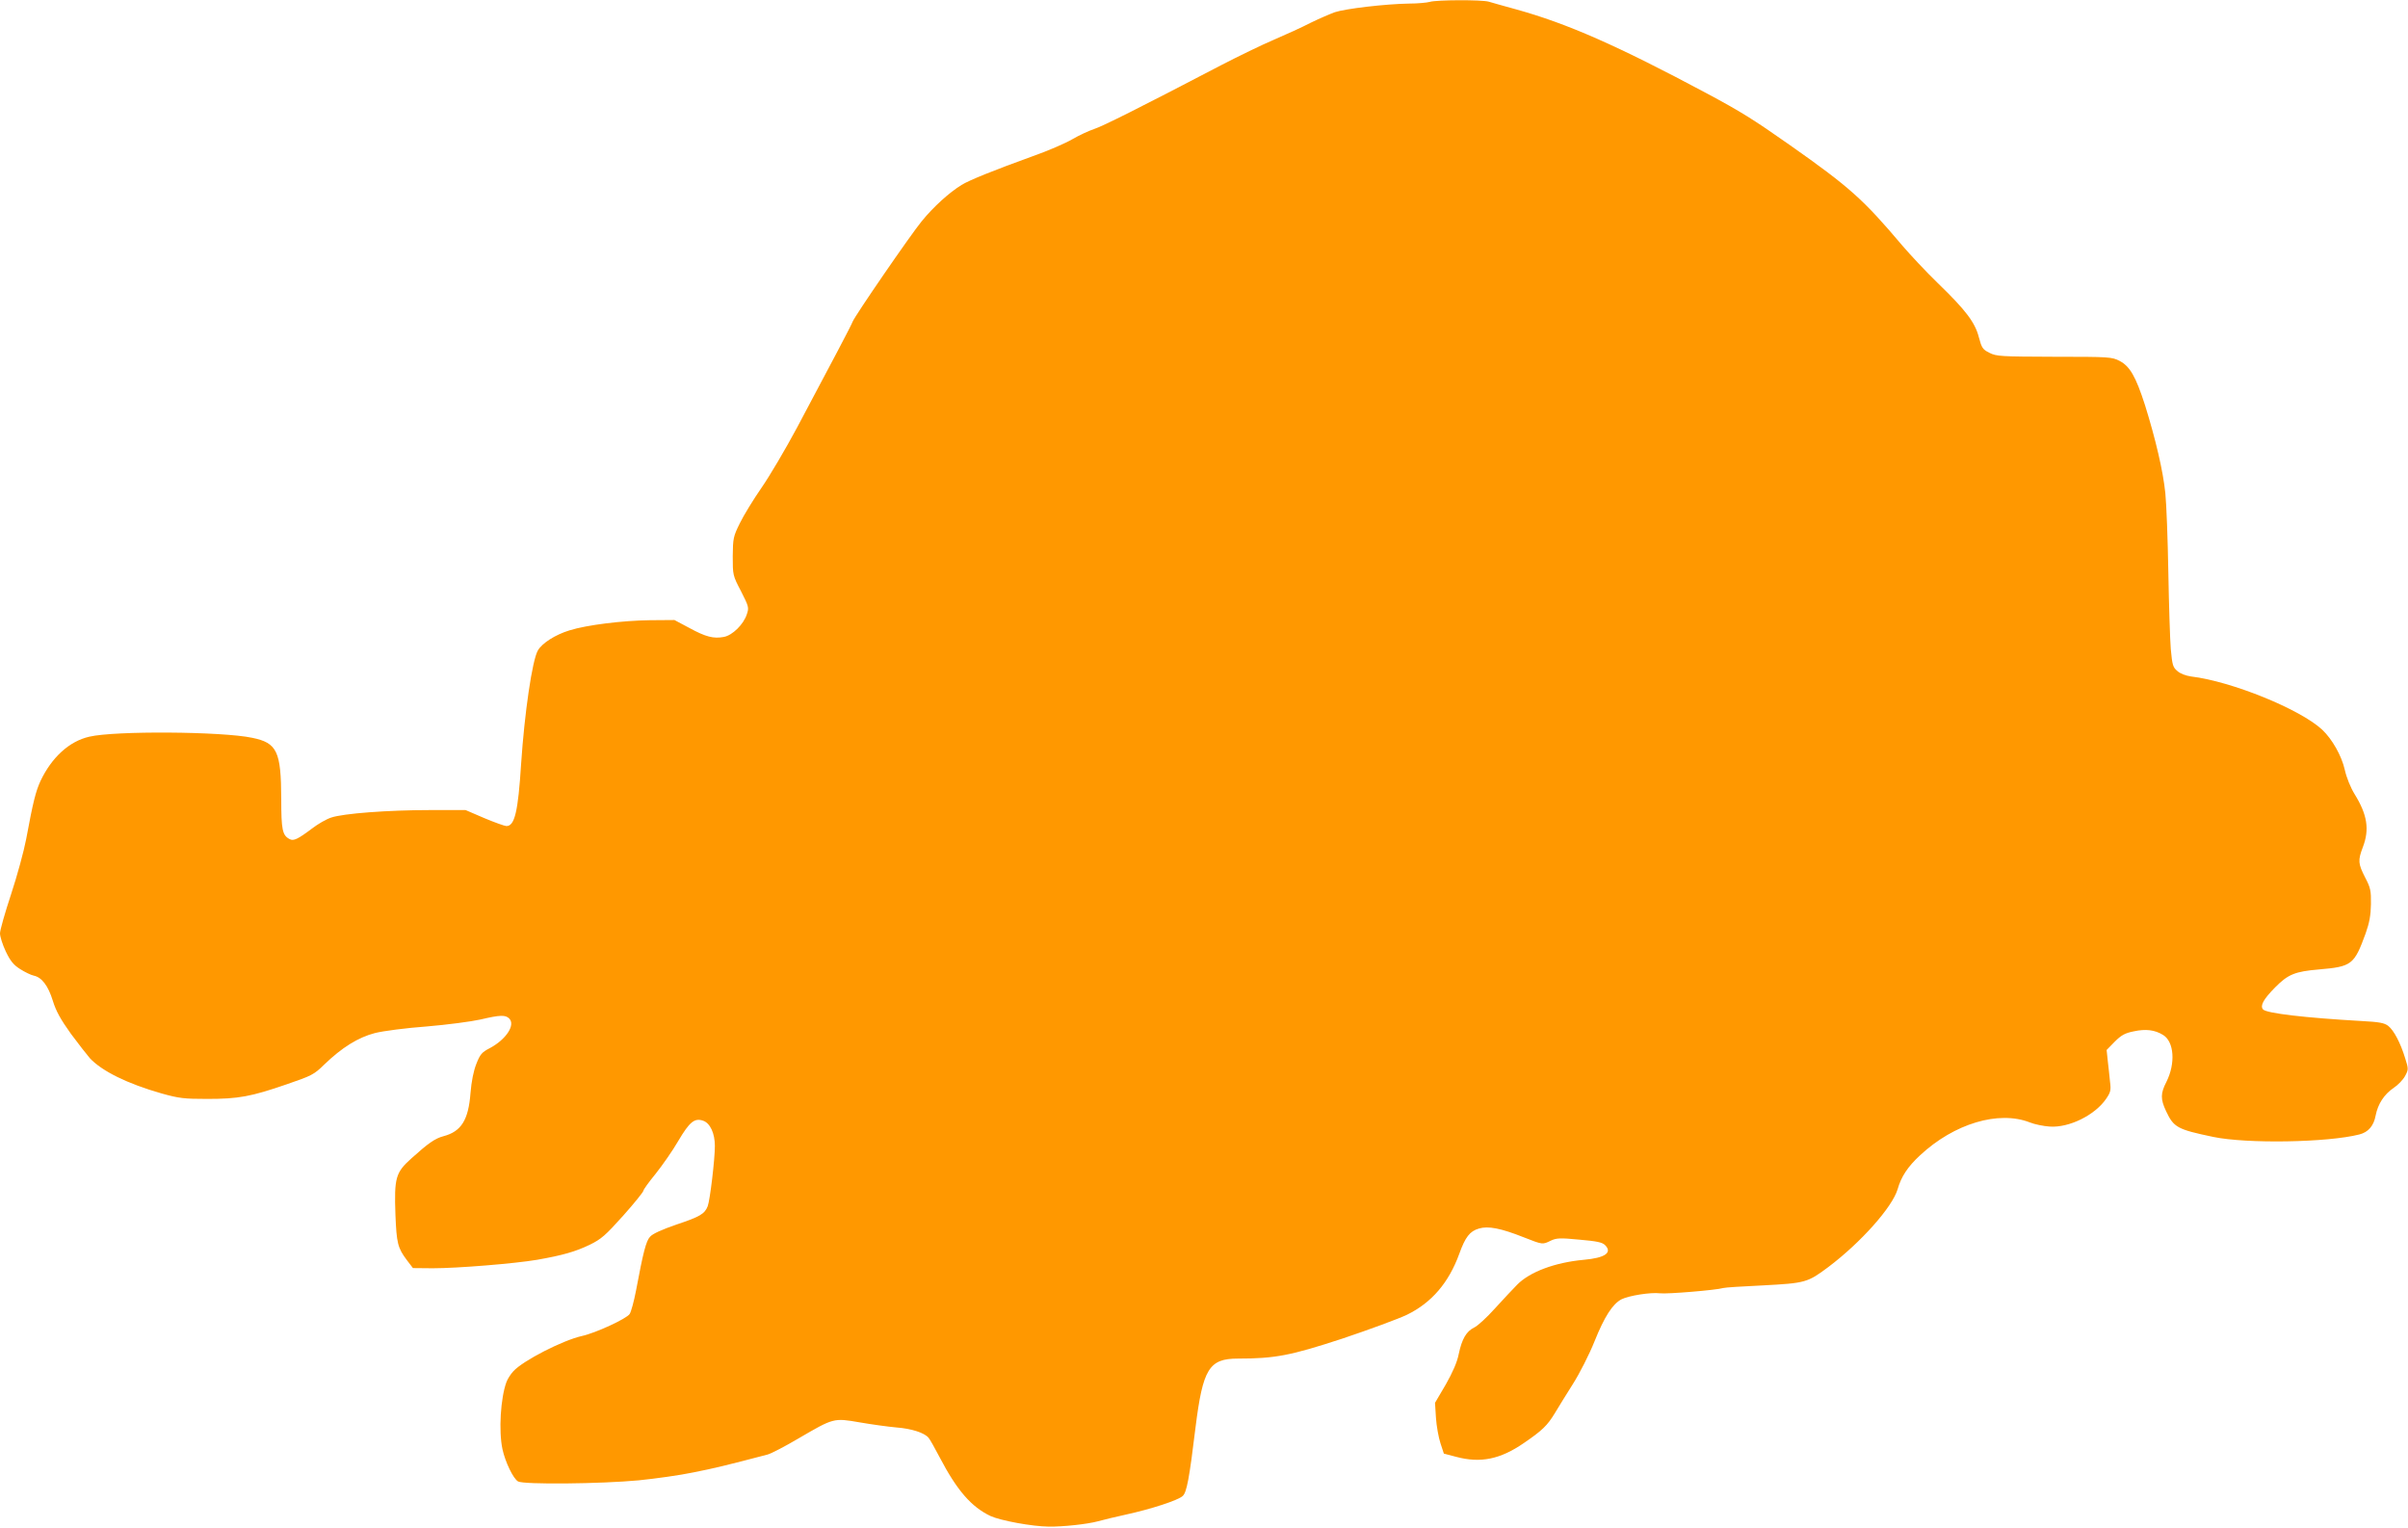 <?xml version="1.0" standalone="no"?>
<!DOCTYPE svg PUBLIC "-//W3C//DTD SVG 20010904//EN"
 "http://www.w3.org/TR/2001/REC-SVG-20010904/DTD/svg10.dtd">
<svg version="1.0" xmlns="http://www.w3.org/2000/svg"
 width="1280pt" height="812pt" viewBox="0 0 1280 812"
 preserveAspectRatio="xMidYMid meet">
<g transform="translate(0,812) scale(0.1,-0.1)"
fill="#ff9800" stroke="none">
<path d="M7600 8110 c-14 -4 -63 -9 -110 -9 -125 -2 -338 -27 -395 -46 -27
-10 -85 -35 -128 -56 -42 -22 -130 -62 -195 -90 -64 -27 -191 -89 -282 -136
-446 -233 -629 -324 -675 -339 -27 -9 -79 -33 -115 -54 -36 -21 -130 -62 -210
-90 -205 -74 -339 -128 -379 -153 -65 -40 -149 -116 -211 -192 -60 -73 -357
-505 -368 -535 -5 -16 -104 -203 -295 -562 -61 -114 -146 -258 -189 -320 -43
-62 -95 -147 -115 -188 -35 -71 -37 -80 -38 -176 0 -100 0 -102 44 -186 41
-81 43 -87 31 -122 -17 -54 -77 -113 -123 -121 -54 -10 -95 0 -183 48 l-79 42
-130 -1 c-147 -2 -335 -25 -428 -54 -75 -23 -146 -68 -168 -107 -30 -52 -71
-333 -89 -603 -16 -253 -34 -330 -78 -330 -9 0 -62 19 -117 42 l-100 43 -190
0 c-222 0 -462 -18 -525 -40 -25 -8 -70 -34 -100 -57 -77 -58 -100 -69 -121
-57 -38 20 -44 49 -44 214 -1 252 -22 297 -154 324 -160 34 -731 38 -866 6
-107 -24 -201 -111 -260 -236 -25 -55 -39 -109 -76 -309 -12 -63 -48 -195 -80
-292 -32 -97 -59 -191 -59 -208 0 -18 14 -61 31 -97 24 -50 41 -71 76 -93 25
-16 58 -32 73 -35 42 -9 76 -53 101 -134 17 -55 41 -98 96 -175 41 -55 87
-114 101 -130 65 -69 199 -135 381 -187 93 -26 120 -29 243 -29 165 0 232 12
423 78 131 45 144 51 198 104 94 91 181 145 270 168 43 11 166 27 275 35 108
9 237 26 286 37 106 25 133 25 153 5 34 -34 -17 -111 -103 -157 -43 -22 -52
-33 -72 -84 -15 -38 -26 -93 -31 -155 -11 -143 -49 -204 -143 -229 -46 -12
-82 -38 -170 -117 -85 -76 -93 -103 -86 -301 6 -150 12 -176 61 -241 l32 -42
105 -1 c133 0 437 25 555 45 136 24 203 43 280 80 61 30 83 49 178 155 59 66
107 126 107 132 0 6 29 46 65 90 35 44 90 122 120 174 61 103 87 124 133 108
37 -13 62 -67 62 -134 0 -72 -26 -288 -38 -320 -16 -41 -41 -56 -167 -98 -78
-27 -127 -49 -140 -65 -21 -23 -36 -82 -74 -285 -11 -57 -26 -113 -34 -125
-16 -25 -183 -102 -254 -117 -102 -23 -313 -131 -364 -187 -14 -15 -31 -41
-37 -58 -31 -84 -42 -259 -21 -357 15 -68 57 -156 83 -171 30 -17 439 -13 641
6 89 9 219 27 290 42 112 22 177 38 395 95 19 5 94 44 165 86 187 109 186 109
325 85 63 -11 151 -23 195 -27 81 -6 150 -29 171 -55 7 -8 33 -54 58 -102 93
-178 170 -266 272 -314 53 -24 220 -55 309 -56 75 -1 204 13 260 28 28 8 95
24 150 36 133 29 278 76 302 99 21 19 35 92 68 365 39 311 72 365 225 365 198
0 280 16 555 106 143 48 298 105 344 127 131 64 222 170 278 324 32 89 56 120
104 134 49 15 117 2 240 -47 100 -39 98 -39 143 -17 30 14 49 15 152 5 92 -8
121 -14 136 -29 40 -40 0 -68 -113 -78 -153 -14 -287 -64 -354 -132 -22 -22
-75 -79 -118 -126 -43 -48 -93 -94 -111 -102 -41 -20 -65 -60 -82 -141 -8 -42
-32 -97 -69 -162 l-57 -97 5 -80 c3 -44 14 -105 24 -135 l18 -55 65 -17 c130
-35 235 -13 360 73 98 67 125 93 165 159 18 30 61 100 96 155 35 55 87 157
115 227 53 132 96 198 143 223 40 20 156 38 204 32 38 -5 301 17 337 28 8 3
104 9 212 14 225 12 236 15 346 97 174 131 341 319 369 414 19 67 54 120 119
180 181 169 418 240 584 175 25 -10 73 -20 106 -22 102 -7 239 60 299 147 24
35 27 46 21 92 -3 29 -8 79 -12 111 l-6 57 43 44 c35 35 55 46 101 55 64 14
112 8 156 -19 59 -36 67 -151 18 -249 -32 -62 -32 -92 -2 -156 41 -87 60 -97
251 -137 178 -37 607 -30 776 13 48 12 77 46 87 101 12 61 45 112 95 146 23
15 51 44 61 63 19 35 19 38 1 95 -25 82 -60 148 -90 172 -21 16 -47 21 -143
26 -299 17 -506 41 -523 62 -16 20 3 54 64 116 70 71 107 85 233 96 176 15
188 25 249 192 20 57 27 95 28 155 1 71 -2 87 -31 142 -37 73 -39 90 -12 161
36 94 24 172 -44 282 -21 34 -43 88 -52 129 -17 75 -67 163 -120 213 -117 109
-481 257 -697 283 -28 4 -58 15 -73 29 -24 20 -27 32 -35 117 -4 51 -10 236
-13 409 -3 173 -10 362 -16 420 -12 117 -51 284 -108 467 -49 152 -80 206
-135 235 -41 21 -53 22 -347 22 -284 1 -308 2 -345 21 -36 18 -41 26 -56 82
-20 79 -69 144 -218 288 -62 60 -147 151 -189 200 -208 246 -279 310 -602 537
-191 134 -255 174 -436 271 -481 257 -744 372 -1014 447 -63 17 -129 36 -146
41 -37 11 -279 10 -314 -1z"/>
</g>
</svg>
